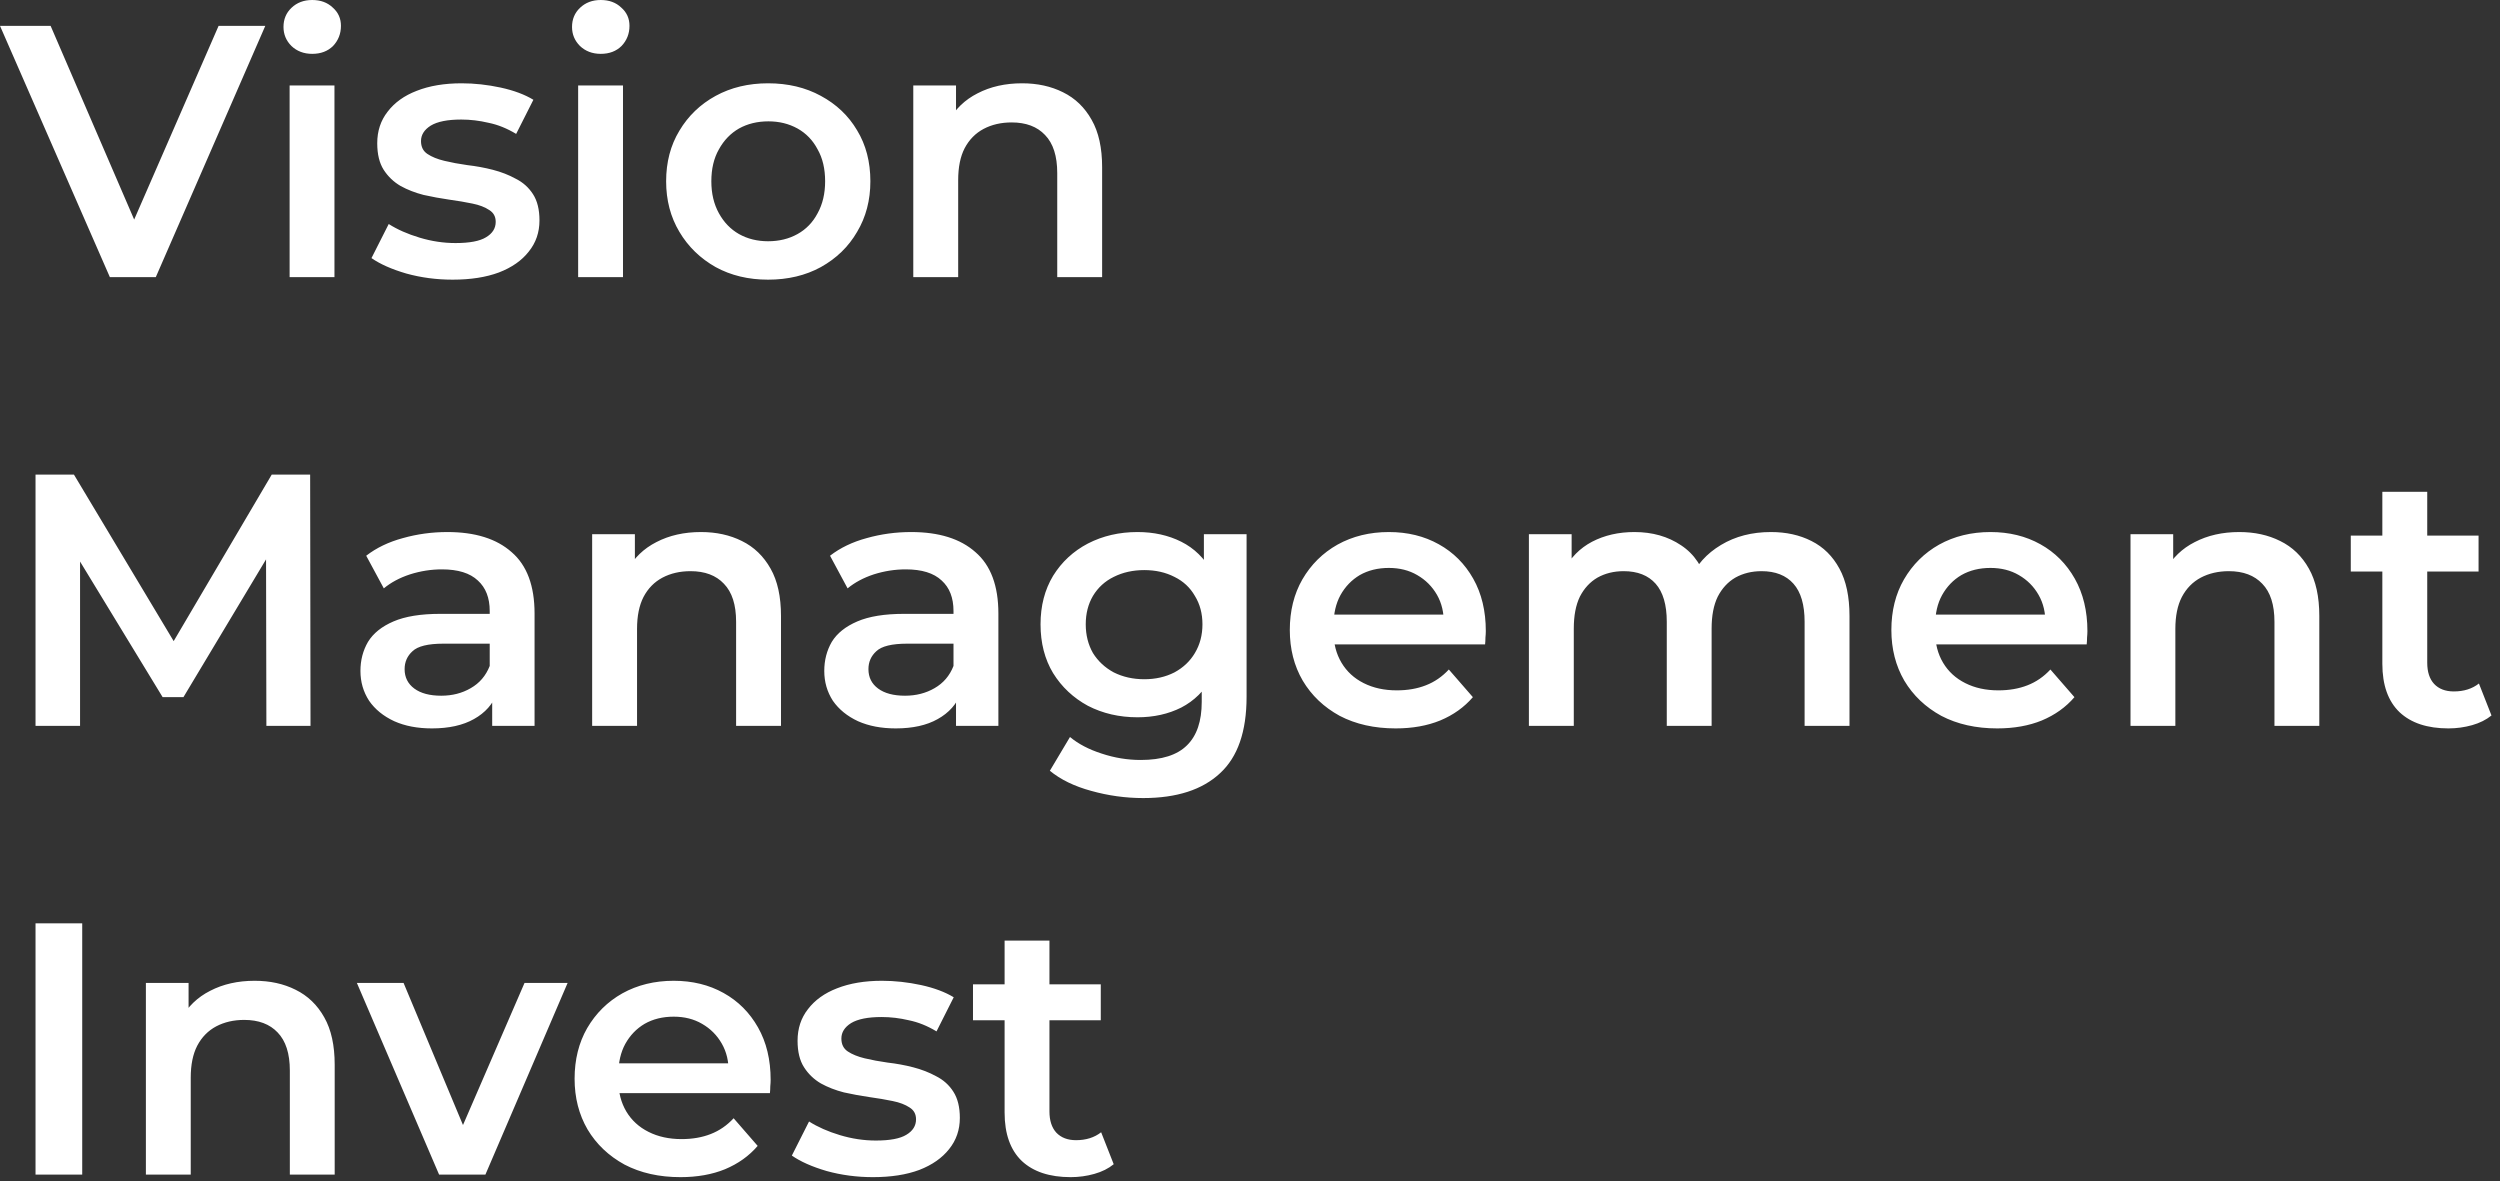 <?xml version="1.0" encoding="UTF-8"?> <svg xmlns="http://www.w3.org/2000/svg" viewBox="0 0 55.522 26.232" fill="none"><rect x="0" y="0" width="55.522" height="26.232" fill="#333333" stroke="none"/><path d="M2.44 6.155L0 0.574H1.124L3.301 5.621H2.655L4.855 0.574H5.892L3.46 6.155H2.44ZM6.432 6.155V1.898H7.428V6.155H6.432ZM6.934 1.196C6.748 1.196 6.594 1.137 6.472 1.021C6.355 0.904 6.296 0.763 6.296 0.598C6.296 0.428 6.355 0.287 6.472 0.175C6.594 0.058 6.748 0 6.934 0C7.12 0 7.272 0.056 7.389 0.167C7.511 0.274 7.572 0.409 7.572 0.574C7.572 0.749 7.513 0.898 7.397 1.021C7.28 1.137 7.125 1.196 6.934 1.196ZM10.052 6.211C9.696 6.211 9.353 6.166 9.024 6.075C8.699 5.98 8.441 5.865 8.25 5.732L8.633 4.975C8.824 5.097 9.053 5.198 9.319 5.278C9.584 5.358 9.85 5.398 10.116 5.398C10.429 5.398 10.655 5.355 10.793 5.27C10.937 5.185 11.009 5.071 11.009 4.927C11.009 4.81 10.961 4.723 10.865 4.664C10.77 4.6 10.645 4.552 10.491 4.521C10.336 4.489 10.164 4.459 9.972 4.433C9.786 4.406 9.598 4.372 9.406 4.329C9.22 4.281 9.05 4.215 8.896 4.13C8.742 4.04 8.617 3.92 8.521 3.771C8.426 3.622 8.378 3.426 8.378 3.181C8.378 2.91 8.455 2.676 8.609 2.48C8.763 2.278 8.978 2.123 9.255 2.017C9.536 1.906 9.869 1.85 10.251 1.85C10.538 1.85 10.828 1.882 11.12 1.945C11.413 2.009 11.655 2.1 11.846 2.216L11.463 2.974C11.261 2.852 11.057 2.769 10.849 2.727C10.647 2.679 10.445 2.655 10.243 2.655C9.94 2.655 9.714 2.7 9.566 2.79C9.422 2.881 9.35 2.995 9.35 3.133C9.35 3.261 9.398 3.357 9.494 3.42C9.59 3.484 9.714 3.535 9.869 3.572C10.023 3.609 10.193 3.641 10.379 3.667C10.57 3.689 10.759 3.723 10.945 3.771C11.131 3.819 11.301 3.885 11.455 3.97C11.615 4.05 11.742 4.164 11.838 4.313C11.934 4.462 11.981 4.656 11.981 4.895C11.981 5.161 11.902 5.392 11.742 5.589C11.588 5.786 11.368 5.94 11.08 6.051C10.793 6.158 10.451 6.211 10.052 6.211ZM12.84 6.155V1.898H13.836V6.155H12.84ZM13.342 1.196C13.156 1.196 13.002 1.137 12.88 1.021C12.763 0.904 12.704 0.763 12.704 0.598C12.704 0.428 12.763 0.287 12.88 0.175C13.002 0.058 13.156 0 13.342 0C13.528 0 13.68 0.056 13.796 0.167C13.919 0.274 13.98 0.409 13.98 0.574C13.98 0.749 13.921 0.898 13.804 1.021C13.687 1.137 13.533 1.196 13.342 1.196ZM17.058 6.211C16.622 6.211 16.234 6.118 15.894 5.932C15.554 5.74 15.285 5.48 15.089 5.15C14.892 4.821 14.794 4.446 14.794 4.026C14.794 3.601 14.892 3.226 15.089 2.902C15.285 2.573 15.554 2.315 15.894 2.129C16.234 1.943 16.622 1.85 17.058 1.85C17.499 1.85 17.89 1.943 18.23 2.129C18.575 2.315 18.844 2.57 19.035 2.894C19.232 3.218 19.33 3.596 19.33 4.026C19.33 4.446 19.232 4.821 19.035 5.15C18.844 5.48 18.575 5.74 18.23 5.932C17.89 6.118 17.499 6.211 17.058 6.211ZM17.058 5.358C17.302 5.358 17.52 5.305 17.712 5.198C17.903 5.092 18.052 4.938 18.158 4.736C18.27 4.534 18.325 4.297 18.325 4.026C18.325 3.75 18.27 3.513 18.158 3.317C18.052 3.115 17.903 2.961 17.712 2.854C17.52 2.748 17.305 2.695 17.066 2.695C16.821 2.695 16.603 2.748 16.412 2.854C16.226 2.961 16.077 3.115 15.966 3.317C15.854 3.513 15.798 3.75 15.798 4.026C15.798 4.297 15.854 4.534 15.966 4.736C16.077 4.938 16.226 5.092 16.412 5.198C16.603 5.305 16.819 5.358 17.058 5.358ZM22.699 1.85C23.039 1.85 23.342 1.916 23.608 2.049C23.879 2.182 24.091 2.387 24.245 2.663C24.4 2.934 24.477 3.285 24.477 3.715V6.155H23.48V3.843C23.48 3.466 23.39 3.184 23.209 2.998C23.034 2.812 22.786 2.719 22.468 2.719C22.234 2.719 22.026 2.767 21.846 2.862C21.665 2.958 21.524 3.101 21.423 3.293C21.327 3.479 21.28 3.715 21.28 4.002V6.155H20.283V1.898H21.232V3.046L21.064 2.695C21.213 2.424 21.428 2.216 21.71 2.073C21.997 1.924 22.327 1.85 22.699 1.85ZM0.789 16.121V10.54H1.642L4.082 14.614H3.636L6.035 10.54H6.888L6.896 16.121H5.916L5.908 12.079H6.115L4.074 15.483H3.612L1.539 12.079H1.778V16.121H0.789ZM10.931 16.121V15.26L10.876 15.077V13.57C10.876 13.277 10.788 13.051 10.612 12.892C10.437 12.727 10.171 12.645 9.815 12.645C9.576 12.645 9.339 12.682 9.106 12.756C8.877 12.831 8.683 12.935 8.524 13.067L8.133 12.342C8.361 12.166 8.632 12.036 8.946 11.951C9.265 11.861 9.595 11.816 9.935 11.816C10.551 11.816 11.027 11.964 11.362 12.262C11.702 12.554 11.872 13.009 11.872 13.626V16.121H10.931ZM9.592 16.177C9.273 16.177 8.994 16.124 8.755 16.017C8.516 15.906 8.329 15.754 8.197 15.563C8.069 15.366 8.005 15.146 8.005 14.901C8.005 14.662 8.061 14.447 8.173 14.255C8.29 14.064 8.478 13.913 8.739 13.801C8.999 13.689 9.345 13.633 9.775 13.633H11.011V14.295H9.847C9.507 14.295 9.278 14.351 9.161 14.463C9.044 14.569 8.986 14.702 8.986 14.861C8.986 15.042 9.058 15.186 9.201 15.292C9.345 15.398 9.544 15.451 9.799 15.451C10.044 15.451 10.262 15.395 10.453 15.284C10.65 15.172 10.79 15.008 10.876 14.79L11.043 15.387C10.947 15.637 10.775 15.831 10.525 15.97C10.28 16.108 9.969 16.177 9.592 16.177ZM15.567 11.816C15.907 11.816 16.21 11.882 16.476 12.015C16.747 12.148 16.959 12.353 17.114 12.629C17.268 12.9 17.345 13.251 17.345 13.681V16.121H16.348V13.809C16.348 13.431 16.258 13.15 16.077 12.964C15.902 12.778 15.655 12.685 15.336 12.685C15.102 12.685 14.894 12.733 14.714 12.828C14.533 12.924 14.392 13.067 14.291 13.259C14.196 13.445 14.148 13.681 14.148 13.968V16.121H13.151V11.864H14.1V13.012L13.932 12.661C14.081 12.39 14.297 12.182 14.578 12.039C14.865 11.89 15.195 11.816 15.567 11.816ZM21.232 16.121V15.26L21.176 15.077V13.57C21.176 13.277 21.089 13.051 20.913 12.892C20.738 12.727 20.472 12.645 20.116 12.645C19.877 12.645 19.64 12.682 19.406 12.756C19.178 12.831 18.984 12.935 18.824 13.067L18.434 12.342C18.662 12.166 18.933 12.036 19.247 11.951C19.566 11.861 19.895 11.816 20.235 11.816C20.852 11.816 21.328 11.964 21.663 12.262C22.003 12.554 22.173 13.009 22.173 13.626V16.121H21.232ZM19.893 16.177C19.574 16.177 19.295 16.124 19.055 16.017C18.816 15.906 18.63 15.754 18.497 15.563C18.37 15.366 18.306 15.146 18.306 14.901C18.306 14.662 18.362 14.447 18.473 14.255C18.59 14.064 18.779 13.913 19.04 13.801C19.3 13.689 19.645 13.633 20.076 13.633H21.312V14.295H20.148C19.808 14.295 19.579 14.351 19.462 14.463C19.345 14.569 19.287 14.702 19.287 14.861C19.287 15.042 19.358 15.186 19.502 15.292C19.645 15.398 19.845 15.451 20.1 15.451C20.344 15.451 20.562 15.395 20.754 15.284C20.95 15.172 21.091 15.008 21.176 14.79L21.344 15.387C21.248 15.637 21.075 15.831 20.825 15.97C20.581 16.108 20.27 16.177 19.893 16.177ZM25.389 17.724C24.996 17.724 24.61 17.67 24.233 17.564C23.861 17.463 23.555 17.314 23.316 17.118L23.763 16.368C23.949 16.522 24.183 16.645 24.464 16.735C24.751 16.831 25.041 16.878 25.333 16.878C25.801 16.878 26.144 16.77 26.362 16.552C26.58 16.339 26.689 16.017 26.689 15.587V14.829L26.768 13.865L26.737 12.9V11.864H27.685V15.475C27.685 16.246 27.489 16.812 27.095 17.173C26.702 17.54 26.133 17.724 25.389 17.724ZM25.262 15.93C24.858 15.93 24.491 15.845 24.161 15.675C23.837 15.499 23.579 15.257 23.388 14.949C23.202 14.641 23.109 14.279 23.109 13.865C23.109 13.455 23.202 13.097 23.388 12.788C23.579 12.48 23.837 12.241 24.161 12.071C24.491 11.901 24.858 11.816 25.262 11.816C25.623 11.816 25.947 11.887 26.234 12.031C26.521 12.174 26.75 12.398 26.92 12.701C27.095 13.004 27.183 13.392 27.183 13.865C27.183 14.338 27.095 14.728 26.92 15.037C26.75 15.34 26.521 15.566 26.234 15.714C25.947 15.858 25.623 15.93 25.262 15.93ZM25.413 15.085C25.663 15.085 25.886 15.034 26.083 14.933C26.279 14.827 26.431 14.683 26.537 14.503C26.649 14.316 26.705 14.104 26.705 13.865C26.705 13.626 26.649 13.416 26.537 13.235C26.431 13.049 26.279 12.908 26.083 12.812C25.886 12.711 25.663 12.661 25.413 12.661C25.163 12.661 24.937 12.711 24.735 12.812C24.539 12.908 24.385 13.049 24.273 13.235C24.167 13.416 24.113 13.626 24.113 13.865C24.113 14.104 24.167 14.316 24.273 14.503C24.385 14.683 24.539 14.827 24.735 14.933C24.937 15.034 25.163 15.085 25.413 15.085ZM30.997 16.177C30.524 16.177 30.109 16.084 29.753 15.898C29.402 15.706 29.128 15.446 28.932 15.116C28.74 14.787 28.645 14.412 28.645 13.992C28.645 13.567 28.738 13.192 28.924 12.868C29.115 12.539 29.375 12.281 29.705 12.095C30.04 11.909 30.42 11.816 30.845 11.816C31.26 11.816 31.629 11.906 31.953 12.087C32.278 12.267 32.533 12.523 32.719 12.852C32.905 13.182 32.998 13.57 32.998 14.016C32.998 14.059 32.995 14.107 32.99 14.16C32.99 14.213 32.987 14.263 32.982 14.311H29.434V13.649H32.456L32.065 13.857C32.07 13.612 32.02 13.397 31.914 13.211C31.807 13.025 31.661 12.879 31.475 12.772C31.294 12.666 31.084 12.613 30.845 12.613C30.601 12.613 30.385 12.666 30.199 12.772C30.019 12.879 29.875 13.028 29.769 13.219C29.668 13.405 29.617 13.626 29.617 13.881V14.04C29.617 14.295 29.676 14.521 29.793 14.718C29.91 14.914 30.075 15.066 30.287 15.172C30.5 15.279 30.744 15.332 31.02 15.332C31.26 15.332 31.475 15.295 31.666 15.22C31.858 15.146 32.028 15.029 32.177 14.869L32.711 15.483C32.519 15.706 32.278 15.879 31.985 16.001C31.698 16.118 31.369 16.177 30.997 16.177ZM39.329 11.816C39.669 11.816 39.969 11.882 40.23 12.015C40.496 12.148 40.703 12.353 40.852 12.629C41.001 12.9 41.075 13.251 41.075 13.681V16.121H40.078V13.809C40.078 13.431 39.996 13.15 39.831 12.964C39.666 12.778 39.43 12.685 39.122 12.685C38.904 12.685 38.71 12.733 38.54 12.828C38.375 12.924 38.245 13.065 38.149 13.251C38.058 13.437 38.013 13.673 38.013 13.96V16.121H37.017V13.809C37.017 13.431 36.934 13.15 36.77 12.964C36.605 12.778 36.368 12.685 36.06 12.685C35.842 12.685 35.648 12.733 35.478 12.828C35.313 12.924 35.183 13.065 35.087 13.251C34.997 13.437 34.952 13.673 34.952 13.96V16.121H33.955V11.864H34.904V12.996L34.736 12.661C34.88 12.384 35.087 12.174 35.358 12.031C35.635 11.887 35.948 11.816 36.299 11.816C36.698 11.816 37.043 11.914 37.336 12.111C37.633 12.307 37.83 12.605 37.926 13.004L37.535 12.868C37.673 12.549 37.902 12.294 38.221 12.103C38.54 11.911 38.909 11.816 39.329 11.816ZM44.357 16.177C43.884 16.177 43.47 16.084 43.114 15.898C42.763 15.706 42.489 15.446 42.292 15.116C42.101 14.787 42.005 14.412 42.005 13.992C42.005 13.567 42.098 13.192 42.285 12.868C42.476 12.539 42.736 12.281 43.066 12.095C43.401 11.909 43.781 11.816 44.206 11.816C44.62 11.816 44.99 11.906 45.314 12.087C45.638 12.267 45.893 12.523 46.079 12.852C46.265 13.182 46.359 13.57 46.359 14.016C46.359 14.059 46.356 14.107 46.351 14.16C46.351 14.213 46.348 14.263 46.343 14.311H42.795V13.649H45.816L45.426 13.857C45.431 13.612 45.381 13.397 45.274 13.211C45.168 13.025 45.022 12.879 44.836 12.772C44.655 12.666 44.445 12.613 44.206 12.613C43.961 12.613 43.746 12.666 43.56 12.772C43.379 12.879 43.236 13.028 43.13 13.219C43.028 13.405 42.978 13.626 42.978 13.881V14.04C42.978 14.295 43.036 14.521 43.153 14.718C43.27 14.914 43.435 15.066 43.648 15.172C43.86 15.279 44.105 15.332 44.381 15.332C44.62 15.332 44.836 15.295 45.027 15.22C45.218 15.146 45.389 15.029 45.537 14.869L46.071 15.483C45.88 15.706 45.638 15.879 45.346 16.001C45.059 16.118 44.729 16.177 44.357 16.177ZM49.731 11.816C50.072 11.816 50.375 11.882 50.64 12.015C50.912 12.148 51.124 12.353 51.278 12.629C51.432 12.9 51.509 13.251 51.509 13.681V16.121H50.513V13.809C50.513 13.431 50.423 13.15 50.242 12.964C50.066 12.778 49.819 12.685 49.5 12.685C49.267 12.685 49.059 12.733 48.878 12.828C48.698 12.924 48.557 13.067 48.456 13.259C48.36 13.445 48.312 13.681 48.312 13.968V16.121H47.316V11.864H48.264V13.012L48.097 12.661C48.246 12.39 48.461 12.182 48.743 12.039C49.03 11.89 49.359 11.816 49.731 11.816ZM54.377 16.177C53.908 16.177 53.547 16.057 53.292 15.818C53.037 15.574 52.909 15.215 52.909 14.742V10.923H53.906V14.718C53.906 14.92 53.956 15.077 54.058 15.188C54.163 15.3 54.31 15.356 54.496 15.356C54.72 15.356 54.905 15.297 55.054 15.18L55.333 15.89C55.216 15.985 55.072 16.057 54.903 16.105C54.732 16.153 54.557 16.177 54.377 16.177ZM52.208 12.693V11.895H55.046V12.693H52.208ZM0.789 26.087V20.506H1.826V26.087H0.789ZM5.655 21.782C5.996 21.782 6.299 21.848 6.564 21.981C6.835 22.114 7.048 22.319 7.202 22.595C7.356 22.866 7.433 23.217 7.433 23.647V26.087H6.437V23.775C6.437 23.397 6.346 23.116 6.166 22.93C5.99 22.744 5.743 22.651 5.424 22.651C5.19 22.651 4.983 22.699 4.802 22.794C4.622 22.89 4.481 23.033 4.38 23.225C4.284 23.411 4.236 23.647 4.236 23.934V26.087H3.24V21.83H4.188V22.978L4.021 22.627C4.17 22.356 4.385 22.148 4.667 22.005C4.954 21.856 5.283 21.782 5.655 21.782ZM9.752 26.087L7.926 21.83H8.963L10.533 25.585H10.023L11.649 21.83H12.606L10.78 26.087H9.752ZM15.113 26.143C14.64 26.143 14.226 26.05 13.87 25.864C13.519 25.672 13.245 25.412 13.048 25.082C12.857 24.753 12.761 24.378 12.761 23.958C12.761 23.533 12.854 23.158 13.04 22.834C13.232 22.505 13.492 22.247 13.822 22.061C14.157 21.875 14.537 21.782 14.962 21.782C15.376 21.782 15.746 21.872 16.07 22.053C16.394 22.233 16.649 22.489 16.835 22.818C17.022 23.148 17.115 23.536 17.115 23.982C17.115 24.025 17.112 24.073 17.107 24.126C17.107 24.179 17.104 24.229 17.099 24.277H13.551V23.615H16.572L16.182 23.823C16.187 23.578 16.137 23.363 16.03 23.177C15.924 22.991 15.778 22.845 15.592 22.738C15.411 22.632 15.201 22.579 14.962 22.579C14.717 22.579 14.502 22.632 14.316 22.738C14.135 22.845 13.992 22.994 13.886 23.185C13.785 23.371 13.734 23.592 13.734 23.847V24.006C13.734 24.261 13.793 24.487 13.909 24.684C14.026 24.88 14.191 25.032 14.404 25.138C14.616 25.245 14.861 25.298 15.137 25.298C15.376 25.298 15.592 25.261 15.783 25.186C15.974 25.112 16.145 24.995 16.293 24.835L16.827 25.449C16.636 25.672 16.394 25.845 16.102 25.967C15.815 26.084 15.485 26.143 15.113 26.143ZM19.387 26.143C19.031 26.143 18.688 26.098 18.359 26.007C18.035 25.912 17.777 25.797 17.586 25.664L17.968 24.907C18.16 25.029 18.388 25.13 18.654 25.21C18.92 25.29 19.185 25.33 19.451 25.33C19.765 25.33 19.991 25.287 20.129 25.202C20.272 25.117 20.344 25.003 20.344 24.859C20.344 24.742 20.296 24.655 20.201 24.596C20.105 24.532 19.98 24.484 19.826 24.453C19.672 24.421 19.499 24.391 19.308 24.365C19.122 24.338 18.933 24.304 18.742 24.261C18.555 24.213 18.385 24.147 18.231 24.062C18.077 23.972 17.952 23.852 17.857 23.703C17.761 23.554 17.713 23.358 17.713 23.113C17.713 22.842 17.79 22.608 17.944 22.412C18.098 22.21 18.314 22.055 18.59 21.949C18.872 21.838 19.204 21.782 19.587 21.782C19.874 21.782 20.163 21.814 20.456 21.877C20.748 21.941 20.99 22.032 21.181 22.148L20.799 22.906C20.597 22.784 20.392 22.701 20.185 22.659C19.983 22.611 19.781 22.587 19.579 22.587C19.276 22.587 19.05 22.632 18.901 22.722C18.757 22.813 18.686 22.927 18.686 23.065C18.686 23.193 18.734 23.289 18.829 23.352C18.925 23.416 19.05 23.467 19.204 23.504C19.358 23.541 19.528 23.573 19.714 23.599C19.906 23.621 20.094 23.655 20.28 23.703C20.466 23.751 20.636 23.817 20.791 23.902C20.95 23.982 21.078 24.096 21.173 24.245C21.269 24.394 21.317 24.588 21.317 24.827C21.317 25.093 21.237 25.324 21.078 25.521C20.923 25.717 20.703 25.872 20.416 25.983C20.129 26.09 19.786 26.143 19.387 26.143ZM23.778 26.143C23.31 26.143 22.948 26.023 22.693 25.784C22.438 25.539 22.311 25.181 22.311 24.708V20.889H23.307V24.684C23.307 24.886 23.358 25.043 23.459 25.154C23.565 25.266 23.711 25.322 23.897 25.322C24.12 25.322 24.306 25.263 24.455 25.146L24.734 25.856C24.617 25.952 24.474 26.023 24.304 26.071C24.134 26.119 23.958 26.143 23.778 26.143ZM21.609 22.659V21.861H24.447V22.659H21.609Z" fill="white"></path></svg> 